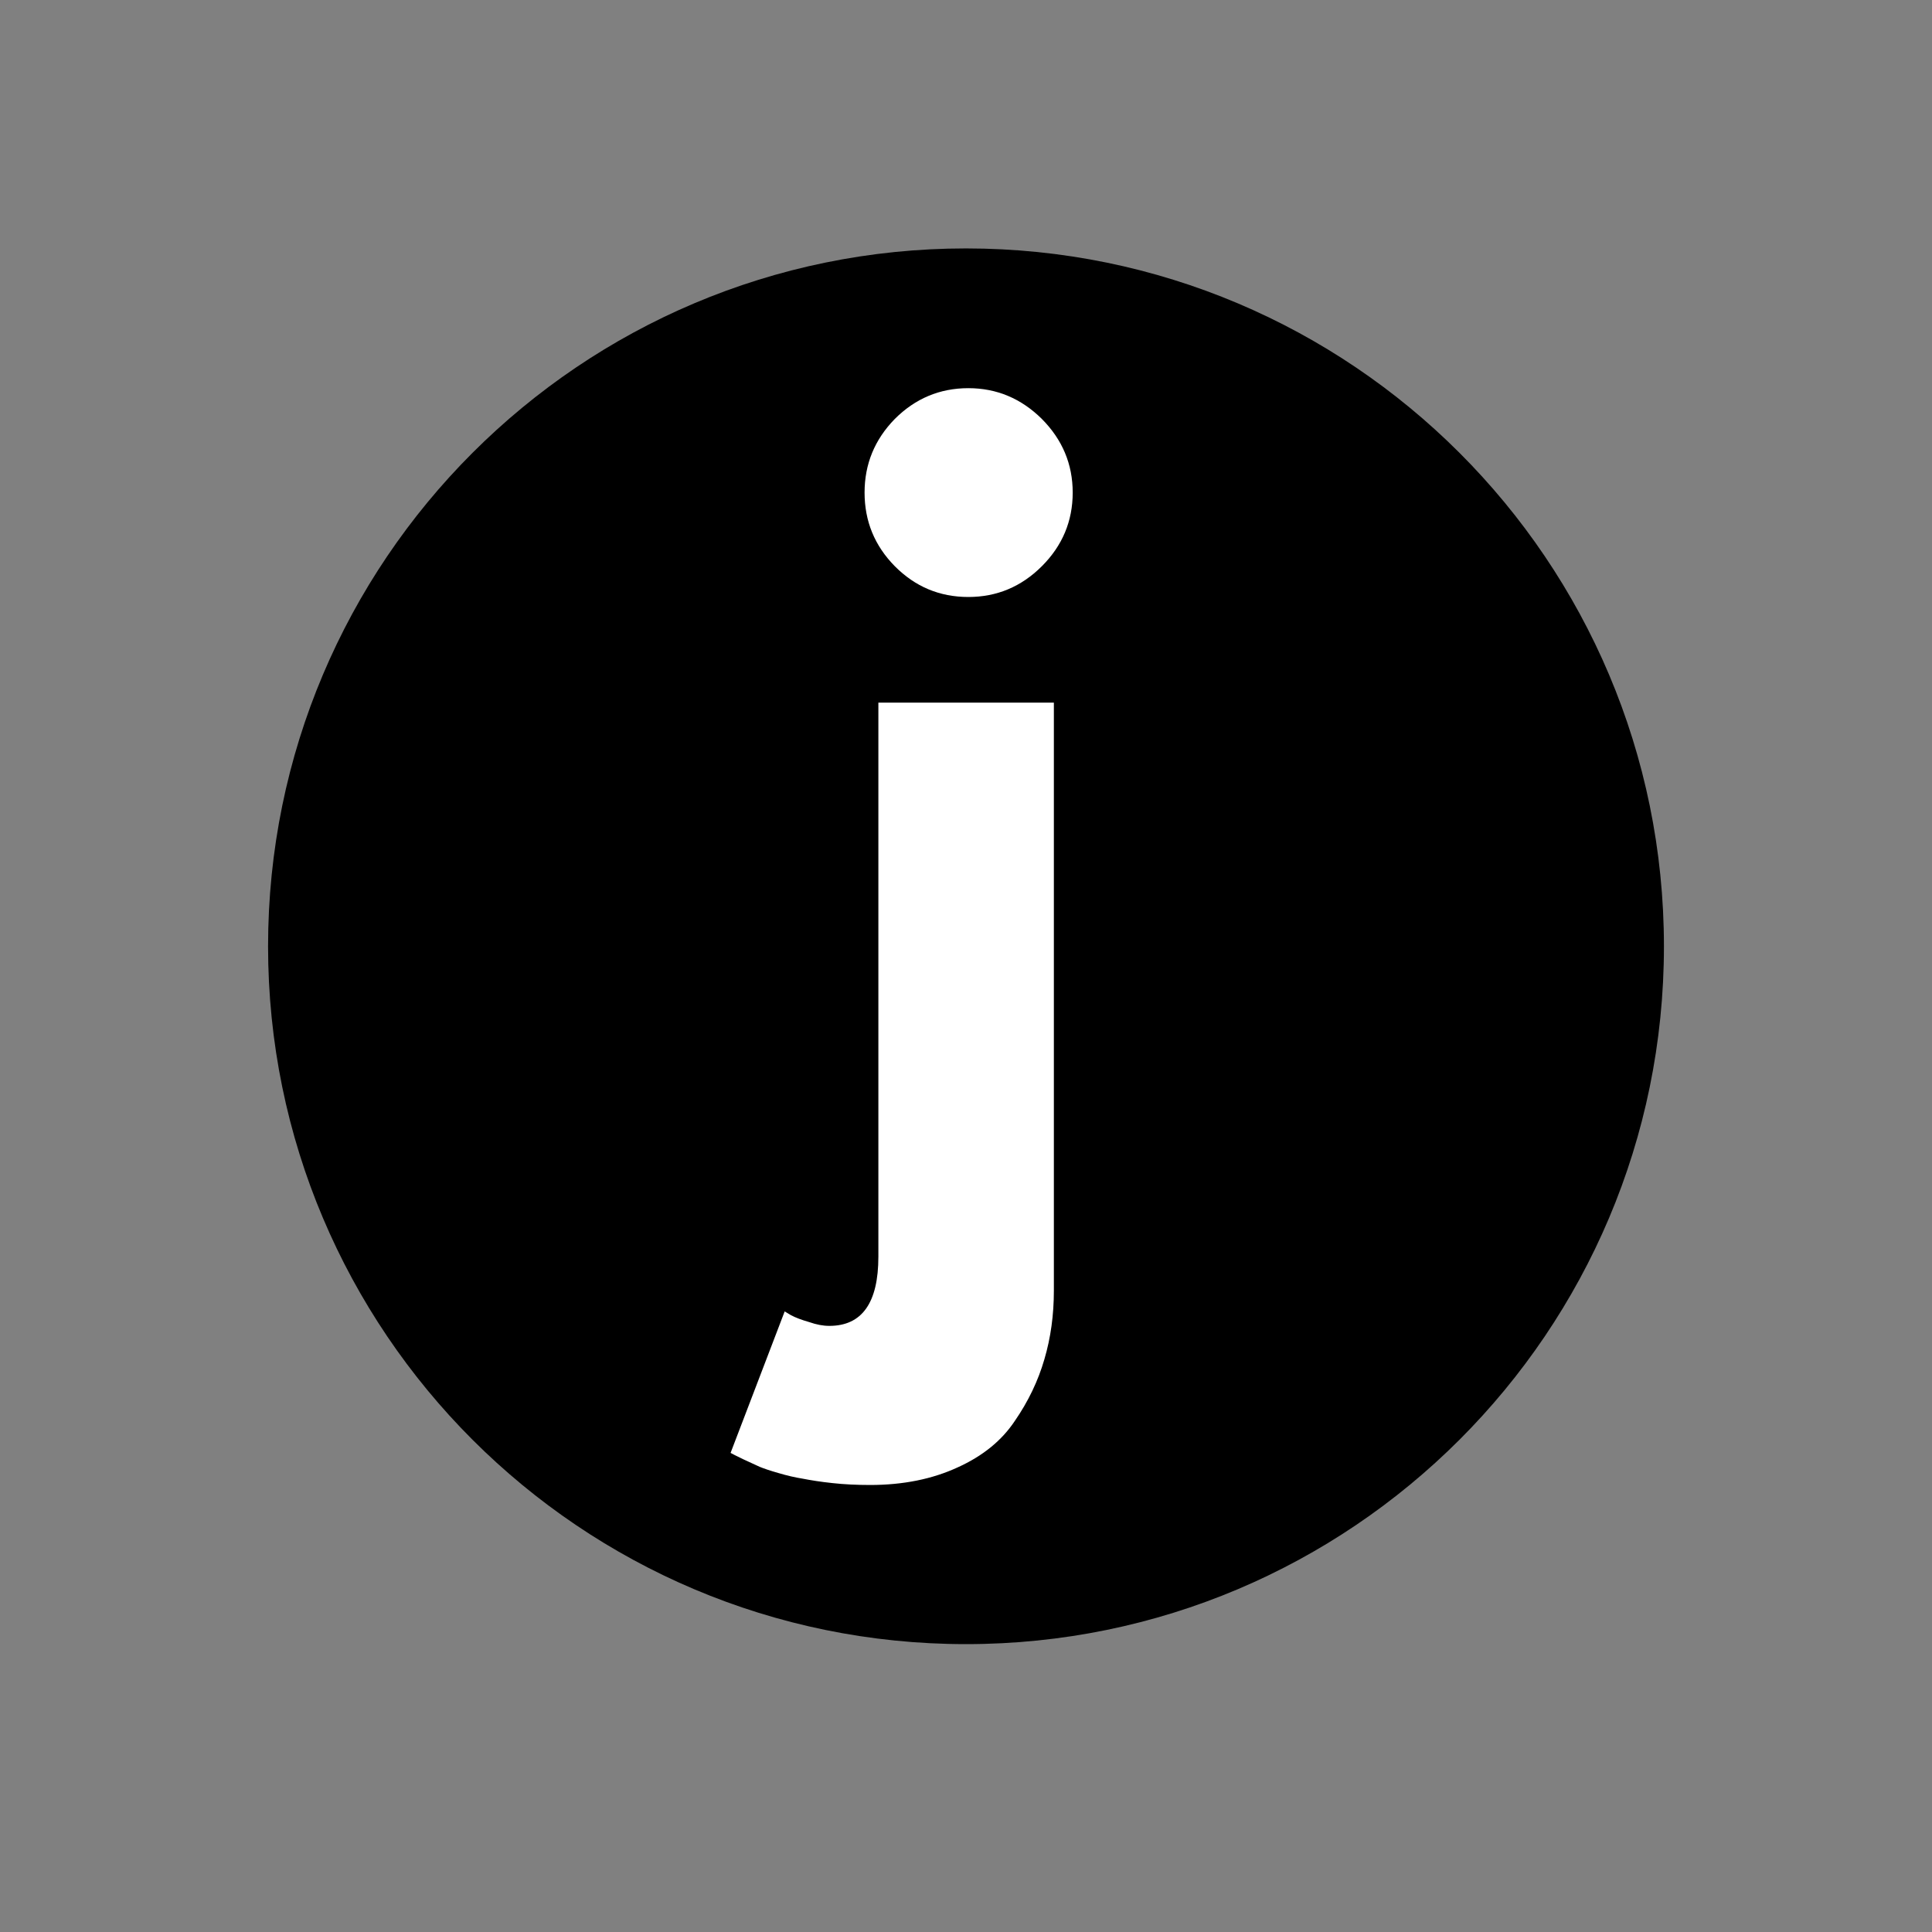 <svg version="1.2" preserveAspectRatio="xMidYMid meet" height="64" viewBox="0 0 48 48" zoomAndPan="magnify" width="64" xmlns:xlink="http://www.w3.org/1999/xlink" xmlns="http://www.w3.org/2000/svg"><rect x="0" y="0" width="48" height="48" fill="#808080" stroke="none"/><defs><clipPath id="2b4ca53f27"><path d="M 6.66 6.172 L 41.34 6.172 L 41.34 40.848 L 6.66 40.848 Z M 6.66 6.172"></path></clipPath><clipPath id="ffbf1e8f50"><path d="M 24 6.172 C 14.426 6.172 6.66 13.934 6.66 23.512 C 6.66 33.086 14.426 40.848 24 40.848 C 33.574 40.848 41.34 33.086 41.34 23.512 C 41.34 13.934 33.574 6.172 24 6.172 Z M 24 6.172"></path></clipPath><clipPath id="aa5e242c09"><path d="M 0.66 0.172 L 35.34 0.172 L 35.34 34.848 L 0.66 34.848 Z M 0.66 0.172"></path></clipPath><clipPath id="40fc388acf"><path d="M 18 0.172 C 8.426 0.172 0.66 7.934 0.66 17.512 C 0.66 27.086 8.426 34.848 18 34.848 C 27.574 34.848 35.34 27.086 35.34 17.512 C 35.34 7.934 27.574 0.172 18 0.172 Z M 18 0.172"></path></clipPath><clipPath id="e180dfec52"><rect height="35" y="0" width="36" x="0"></rect></clipPath><clipPath id="66572bf9d1"><path d="M 0.121 2 L 9 2 L 9 30 L 0.121 30 Z M 0.121 2"></path></clipPath><clipPath id="86d7b3edb7"><rect height="33" y="0" width="10" x="0"></rect></clipPath></defs><g id="e267ec510b"><g clip-path="url(#2b4ca53f27)" clip-rule="nonzero"><g clip-path="url(#ffbf1e8f50)" clip-rule="nonzero"><g transform="matrix(1,0,0,1,6,6)"><g clip-path="url(#e180dfec52)"><g clip-path="url(#aa5e242c09)" clip-rule="nonzero"><g clip-path="url(#40fc388acf)" clip-rule="nonzero"><path d="M 0.66 0.172 L 35.34 0.172 L 35.34 34.848 L 0.66 34.848 Z M 0.66 0.172" style="stroke:none;fill-rule:nonzero;fill:#000000;fill-opacity:1;"></path></g></g></g></g></g></g><g transform="matrix(1,0,0,1,18,7)"><g clip-path="url(#86d7b3edb7)"><g clip-path="url(#66572bf9d1)" clip-rule="nonzero"><g style="fill:#ffffff;fill-opacity:1;"><g transform="translate(2.339, 23.113)"><path d="M 1.891 -19.703 C 2.398 -20.211 3.008 -20.469 3.719 -20.469 C 4.426 -20.469 5.035 -20.211 5.547 -19.703 C 6.055 -19.191 6.312 -18.582 6.312 -17.875 C 6.312 -17.164 6.055 -16.555 5.547 -16.047 C 5.035 -15.535 4.426 -15.281 3.719 -15.281 C 3.008 -15.281 2.398 -15.535 1.891 -16.047 C 1.391 -16.555 1.141 -17.164 1.141 -17.875 C 1.141 -18.582 1.391 -19.191 1.891 -19.703 Z M 1.484 -12.656 L 1.484 1.109 C 1.484 2.254 1.078 2.828 0.266 2.828 C 0.109 2.828 -0.055 2.797 -0.234 2.734 C -0.422 2.68 -0.57 2.625 -0.688 2.562 L -0.844 2.469 L -2.188 5.984 C -2.156 6.004 -2.051 6.055 -1.875 6.141 C -1.695 6.223 -1.562 6.285 -1.469 6.328 C -1.375 6.367 -1.219 6.422 -1 6.484 C -0.789 6.547 -0.586 6.594 -0.391 6.625 C -0.191 6.664 0.051 6.703 0.344 6.734 C 0.633 6.766 0.945 6.781 1.281 6.781 C 2.102 6.781 2.828 6.633 3.453 6.344 C 4.078 6.062 4.551 5.676 4.875 5.188 C 5.207 4.707 5.453 4.195 5.609 3.656 C 5.766 3.125 5.844 2.555 5.844 1.953 L 5.844 -12.656 Z M 1.484 -12.656" style="stroke:none"></path></g></g></g></g></g></g></svg>